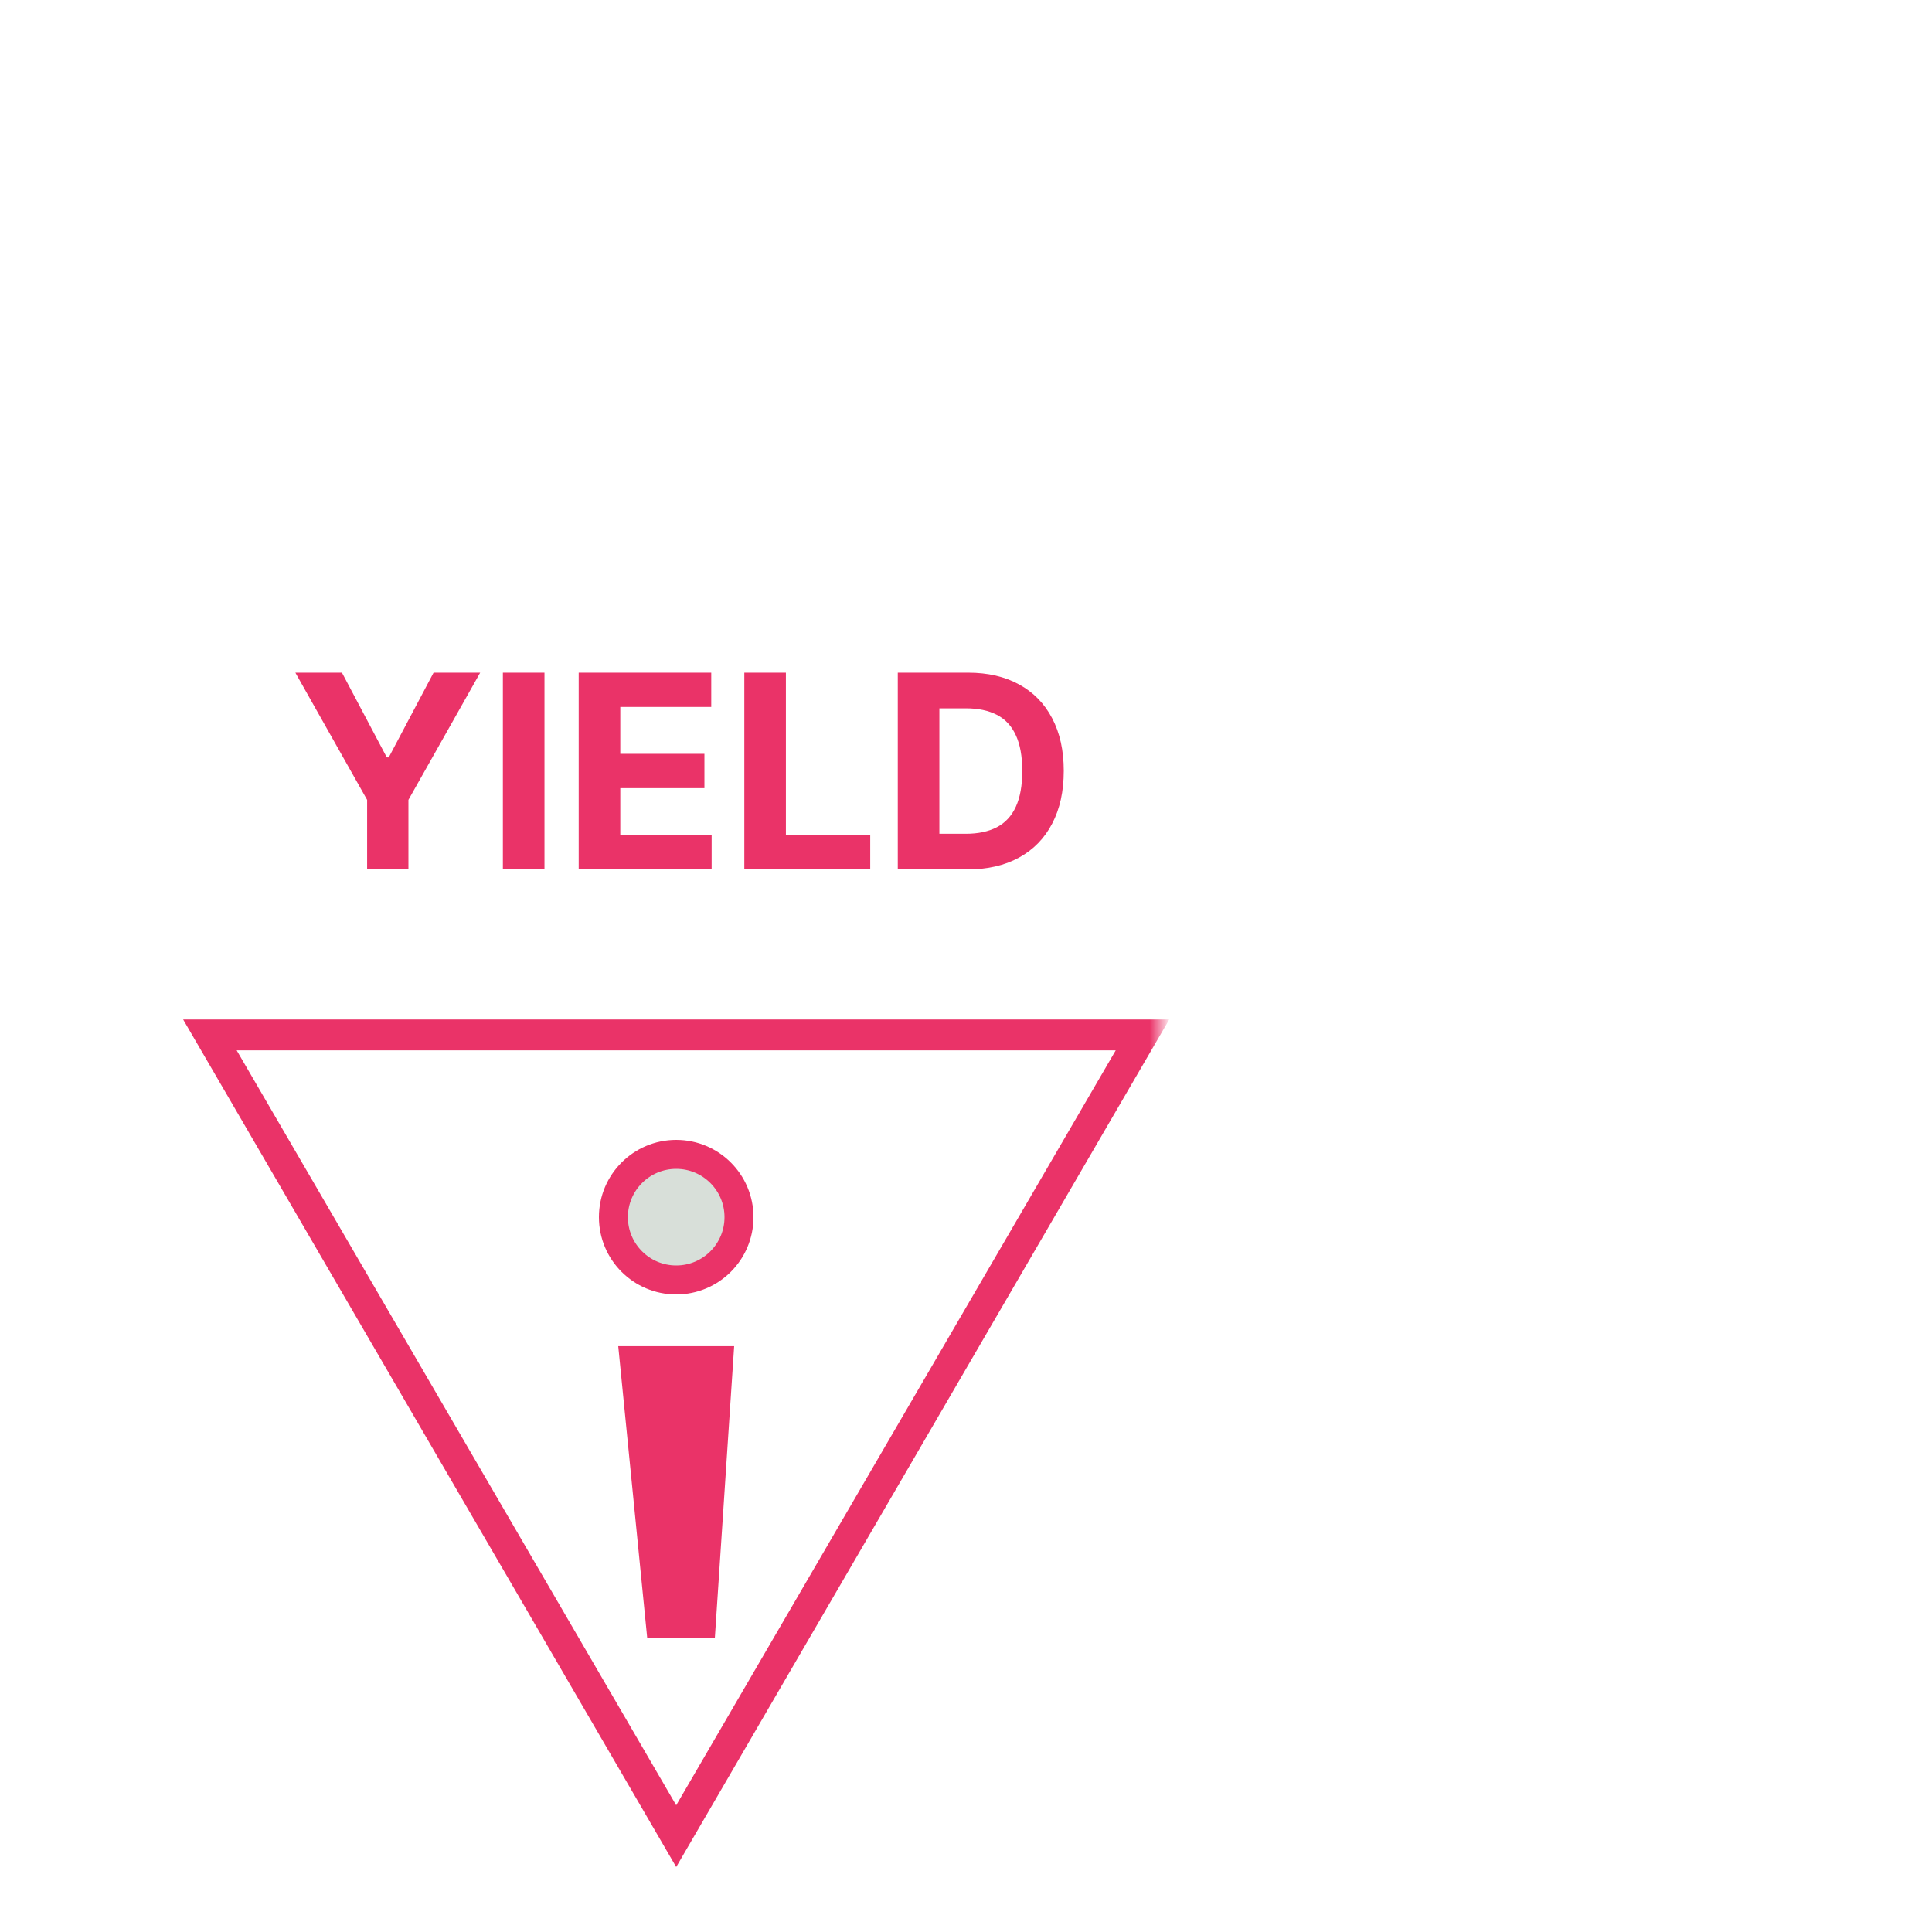 <svg width="100" height="100" viewBox="0 0 100 100" fill="none" xmlns="http://www.w3.org/2000/svg">
<mask id="mask0_12066_1040" style="mask-type:alpha" maskUnits="userSpaceOnUse" x="0" y="39" width="61" height="61">
<rect width="60.143" height="60.143" transform="matrix(1 0 0 -1 0 99.143)" fill="#D9D9D9"/>
</mask>
<g mask="url(#mask0_12066_1040)">
<path d="M9.479 52.767L35 96.636L60.521 52.767H9.479ZM12.25 54.365H57.75L35 93.44L12.25 54.365ZM35.087 64.086C35.442 64.086 35.735 64.205 35.966 64.445C36.197 64.684 36.312 64.981 36.312 65.334C36.312 65.688 36.192 65.98 35.952 66.21C35.712 66.44 35.414 66.555 35.059 66.555C34.704 66.555 34.41 66.436 34.179 66.196C33.949 65.957 33.833 65.66 33.833 65.307C33.833 64.953 33.953 64.661 34.193 64.431C34.434 64.201 34.732 64.086 35.087 64.086ZM32 69.678H38L37 84.785H33.5L32 69.678Z" fill="#EA3368"/>
</g>
<path d="M15.288 34.818H17.7L20.021 39.203H20.121L22.442 34.818H24.854L21.14 41.401V45H19.002V41.401L15.288 34.818ZM28.182 34.818V45H26.029V34.818H28.182ZM29.953 45V34.818H36.814V36.593H32.106V39.019H36.461V40.794H32.106V43.225H36.834V45H29.953ZM38.526 45V34.818H40.678V43.225H45.043V45H38.526ZM50.078 45H46.469V34.818H50.108C51.132 34.818 52.014 35.022 52.753 35.43C53.492 35.834 54.06 36.416 54.458 37.175C54.859 37.934 55.06 38.842 55.06 39.899C55.06 40.96 54.859 41.871 54.458 42.633C54.06 43.396 53.489 43.981 52.743 44.389C52.001 44.796 51.112 45 50.078 45ZM48.622 43.156H49.989C50.625 43.156 51.16 43.043 51.595 42.818C52.032 42.589 52.36 42.236 52.579 41.758C52.801 41.278 52.912 40.658 52.912 39.899C52.912 39.147 52.801 38.532 52.579 38.055C52.36 37.577 52.034 37.226 51.6 37.001C51.165 36.775 50.63 36.663 49.994 36.663H48.622V43.156Z" fill="#EA3368"/>
<circle cx="35" cy="63" r="3.25" fill="#D8DFD9" stroke="#EA3368" stroke-width="1.5"/>
</svg>
